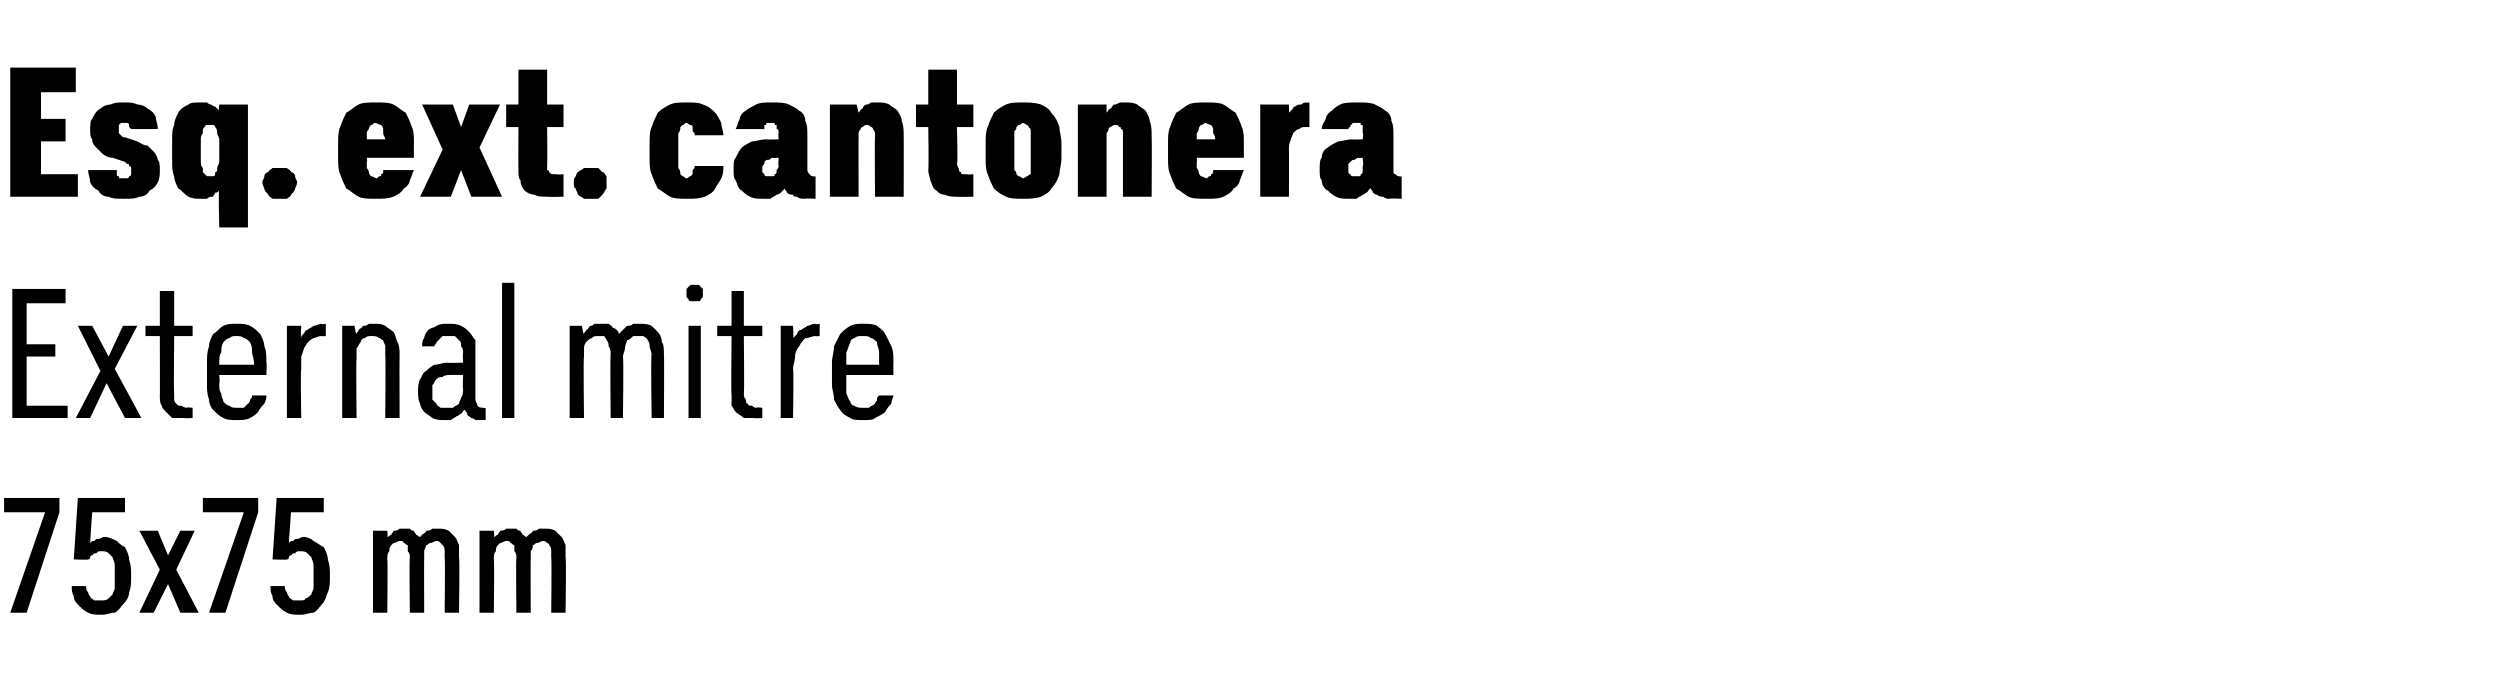 <?xml version="1.0" standalone="no"?>
<!DOCTYPE svg PUBLIC "-//W3C//DTD SVG 1.1//EN" "http://www.w3.org/Graphics/SVG/1.1/DTD/svg11.dtd">
<svg xmlns="http://www.w3.org/2000/svg" version="1.1" width="122px" height="33.3px" viewBox="0 -3 122 33.3" style="top:-3px">
  <desc>Esq. ext. cantonera External mitre 75x75 mm</desc>
  <defs/>
  <g id="Polygon593043">
    <path d="M 0.5 26.9 L 1.3 26.9 L 2.9 22 L 2.9 21.3 L 0.2 21.3 L 0.2 22 L 2.2 22 L 0.5 26.9 Z M 4.9 27 C 4.9 27 5 27 5 27 C 5.2 27 5.4 26.9 5.6 26.9 C 5.8 26.8 5.9 26.6 6 26.5 C 6.2 26.3 6.3 26.1 6.3 25.9 C 6.4 25.7 6.4 25.4 6.4 25.1 C 6.4 24.8 6.4 24.6 6.3 24.3 C 6.3 24.1 6.2 23.9 6.1 23.7 C 5.9 23.6 5.8 23.5 5.7 23.4 C 5.5 23.3 5.3 23.2 5.1 23.2 C 5.1 23.2 5.1 23.2 5.1 23.2 C 5 23.2 4.9 23.3 4.8 23.3 C 4.7 23.3 4.7 23.3 4.6 23.4 C 4.6 23.4 4.5 23.4 4.5 23.4 C 4.4 23.5 4.4 23.5 4.4 23.5 C 4.39 23.53 4.5 22 4.5 22 L 6.1 22 L 6.1 21.3 L 3.8 21.3 L 3.6 24.3 C 3.6 24.3 4.34 24.33 4.3 24.3 C 4.4 24.3 4.4 24.2 4.4 24.2 C 4.4 24.1 4.5 24.1 4.5 24.1 C 4.6 24 4.6 24 4.7 24 C 4.8 23.9 4.8 23.9 4.9 23.9 C 4.9 23.9 4.9 23.9 4.9 23.9 C 5.1 23.9 5.2 23.9 5.3 24 C 5.3 24 5.4 24.1 5.5 24.2 C 5.5 24.3 5.6 24.4 5.6 24.6 C 5.6 24.7 5.6 24.9 5.6 25.1 C 5.6 25.3 5.6 25.5 5.6 25.7 C 5.6 25.8 5.5 25.9 5.5 26 C 5.4 26.1 5.3 26.2 5.3 26.2 C 5.2 26.3 5.1 26.3 4.9 26.3 C 4.9 26.3 4.9 26.3 4.9 26.3 C 4.8 26.3 4.7 26.3 4.6 26.3 C 4.5 26.2 4.4 26.2 4.4 26.1 C 4.3 26 4.3 25.9 4.3 25.9 C 4.2 25.8 4.2 25.7 4.2 25.6 C 4.2 25.6 3.5 25.6 3.5 25.6 C 3.5 25.8 3.5 25.9 3.6 26.1 C 3.6 26.3 3.7 26.4 3.9 26.6 C 4 26.7 4.1 26.8 4.3 26.9 C 4.5 27 4.7 27 4.9 27 Z M 6.8 26.9 L 7.5 26.9 L 8.2 25.5 L 8.8 26.9 L 9.7 26.9 L 8.6 24.8 L 9.5 22.9 L 8.8 22.9 L 8.2 24.1 L 7.7 22.9 L 6.8 22.9 L 7.8 24.8 L 6.8 26.9 Z M 10.2 26.9 L 11 26.9 L 12.6 22 L 12.6 21.3 L 9.9 21.3 L 9.9 22 L 11.9 22 L 10.2 26.9 Z M 14.6 27 C 14.6 27 14.7 27 14.7 27 C 14.9 27 15.1 26.9 15.3 26.9 C 15.5 26.8 15.6 26.6 15.7 26.5 C 15.9 26.3 15.9 26.1 16 25.9 C 16.1 25.7 16.1 25.4 16.1 25.1 C 16.1 24.8 16.1 24.6 16 24.3 C 16 24.1 15.9 23.9 15.8 23.7 C 15.6 23.6 15.5 23.5 15.3 23.4 C 15.2 23.3 15 23.2 14.8 23.2 C 14.8 23.2 14.8 23.2 14.8 23.2 C 14.7 23.2 14.6 23.3 14.5 23.3 C 14.4 23.3 14.4 23.3 14.3 23.4 C 14.3 23.4 14.2 23.4 14.2 23.4 C 14.1 23.5 14.1 23.5 14.1 23.5 C 14.09 23.53 14.2 22 14.2 22 L 15.8 22 L 15.8 21.3 L 13.5 21.3 L 13.3 24.3 C 13.3 24.3 14.04 24.33 14 24.3 C 14.1 24.3 14.1 24.2 14.1 24.2 C 14.1 24.1 14.2 24.1 14.2 24.1 C 14.3 24 14.3 24 14.4 24 C 14.5 23.9 14.5 23.9 14.6 23.9 C 14.6 23.9 14.6 23.9 14.6 23.9 C 14.8 23.9 14.9 23.9 15 24 C 15 24 15.1 24.1 15.2 24.2 C 15.2 24.3 15.3 24.4 15.3 24.6 C 15.3 24.7 15.3 24.9 15.3 25.1 C 15.3 25.3 15.3 25.5 15.3 25.7 C 15.3 25.8 15.2 25.9 15.2 26 C 15.1 26.1 15 26.2 14.9 26.2 C 14.9 26.3 14.8 26.3 14.6 26.3 C 14.6 26.3 14.6 26.3 14.6 26.3 C 14.5 26.3 14.4 26.3 14.3 26.3 C 14.2 26.2 14.1 26.2 14.1 26.1 C 14 26 14 25.9 14 25.9 C 13.9 25.8 13.9 25.7 13.9 25.6 C 13.9 25.6 13.2 25.6 13.2 25.6 C 13.2 25.8 13.2 25.9 13.3 26.1 C 13.3 26.3 13.4 26.4 13.6 26.6 C 13.7 26.7 13.8 26.8 14 26.9 C 14.2 27 14.4 27 14.6 27 Z M 18.2 26.9 L 18.9 26.9 C 18.9 26.9 18.93 24.28 18.9 24.3 C 18.9 24.1 18.9 24 19 23.9 C 19 23.8 19 23.7 19.1 23.6 C 19.1 23.6 19.2 23.5 19.2 23.5 C 19.3 23.5 19.4 23.4 19.5 23.4 C 19.6 23.4 19.7 23.4 19.7 23.5 C 19.8 23.5 19.8 23.6 19.9 23.6 C 19.9 23.7 19.9 23.8 19.9 23.9 C 20 24 20 24.1 20 24.2 C 19.97 24.2 20 26.9 20 26.9 L 20.7 26.9 C 20.7 26.9 20.69 24.28 20.7 24.3 C 20.7 24.1 20.7 24 20.7 23.9 C 20.7 23.8 20.8 23.7 20.8 23.6 C 20.9 23.6 20.9 23.5 21 23.5 C 21.1 23.5 21.2 23.4 21.3 23.4 C 21.4 23.4 21.4 23.4 21.5 23.5 C 21.5 23.5 21.6 23.6 21.6 23.6 C 21.7 23.7 21.7 23.8 21.7 23.9 C 21.7 24 21.7 24.1 21.7 24.2 C 21.73 24.2 21.7 26.9 21.7 26.9 L 22.4 26.9 C 22.4 26.9 22.44 24.19 22.4 24.2 C 22.4 24 22.4 23.8 22.4 23.6 C 22.3 23.4 22.3 23.3 22.2 23.2 C 22.1 23.1 22 23 21.9 22.9 C 21.7 22.8 21.6 22.8 21.4 22.8 C 21.3 22.8 21.2 22.8 21.1 22.8 C 21 22.9 20.9 22.9 20.8 22.9 C 20.8 23 20.7 23 20.6 23.1 C 20.6 23.1 20.5 23.2 20.5 23.2 C 20.4 23.2 20.4 23.1 20.3 23.1 C 20.3 23 20.2 23 20.2 22.9 C 20.1 22.9 20.1 22.9 20 22.8 C 19.9 22.8 19.8 22.8 19.7 22.8 C 19.6 22.8 19.5 22.8 19.5 22.8 C 19.4 22.9 19.3 22.9 19.2 22.9 C 19.2 23 19.1 23 19.1 23.1 C 19 23.1 19 23.2 18.9 23.2 C 18.93 23.25 18.9 22.9 18.9 22.9 L 18.2 22.9 L 18.2 26.9 Z M 23.4 26.9 L 24.1 26.9 C 24.1 26.9 24.13 24.28 24.1 24.3 C 24.1 24.1 24.1 24 24.2 23.9 C 24.2 23.8 24.2 23.7 24.3 23.6 C 24.3 23.6 24.4 23.5 24.4 23.5 C 24.5 23.5 24.6 23.4 24.7 23.4 C 24.8 23.4 24.9 23.4 24.9 23.5 C 25 23.5 25 23.6 25.1 23.6 C 25.1 23.7 25.1 23.8 25.1 23.9 C 25.2 24 25.2 24.1 25.2 24.2 C 25.17 24.2 25.2 26.9 25.2 26.9 L 25.9 26.9 C 25.9 26.9 25.89 24.28 25.9 24.3 C 25.9 24.1 25.9 24 25.9 23.9 C 26 23.8 26 23.7 26 23.6 C 26.1 23.6 26.1 23.5 26.2 23.5 C 26.3 23.5 26.4 23.4 26.5 23.4 C 26.6 23.4 26.6 23.4 26.7 23.5 C 26.8 23.5 26.8 23.6 26.8 23.6 C 26.9 23.7 26.9 23.8 26.9 23.9 C 26.9 24 26.9 24.1 26.9 24.2 C 26.93 24.2 26.9 26.9 26.9 26.9 L 27.6 26.9 C 27.6 26.9 27.64 24.19 27.6 24.2 C 27.6 24 27.6 23.8 27.6 23.6 C 27.5 23.4 27.5 23.3 27.4 23.2 C 27.3 23.1 27.2 23 27.1 22.9 C 26.9 22.8 26.8 22.8 26.6 22.8 C 26.5 22.8 26.4 22.8 26.3 22.8 C 26.2 22.9 26.1 22.9 26 22.9 C 26 23 25.9 23 25.8 23.1 C 25.8 23.1 25.7 23.2 25.7 23.2 C 25.6 23.2 25.6 23.1 25.5 23.1 C 25.5 23 25.4 23 25.4 22.9 C 25.3 22.9 25.3 22.9 25.2 22.8 C 25.1 22.8 25 22.8 24.9 22.8 C 24.8 22.8 24.7 22.8 24.7 22.8 C 24.6 22.9 24.5 22.9 24.4 22.9 C 24.4 23 24.3 23 24.3 23.1 C 24.2 23.1 24.2 23.2 24.1 23.2 C 24.14 23.25 24.1 22.9 24.1 22.9 L 23.4 22.9 L 23.4 26.9 Z " stroke="none" fill="#000"/>
  </g>
  <g id="Polygon593042">
    <path d="M 0.6 17.4 L 3.3 17.4 L 3.3 16.8 L 1.3 16.8 L 1.3 14.4 L 2.7 14.4 L 2.7 13.8 L 1.3 13.8 L 1.3 11.8 L 3.2 11.8 L 3.2 11.1 L 0.6 11.1 L 0.6 17.4 Z M 3.7 17.4 L 4.4 17.4 L 5.2 15.7 L 6.1 17.4 L 6.9 17.4 L 5.6 15 L 6.7 12.9 L 6 12.9 L 5.3 14.4 L 4.5 12.9 L 3.8 12.9 L 4.9 15.1 L 3.7 17.4 Z M 9 17.4 C 8.96 17.42 9.4 17.4 9.4 17.4 L 9.4 16.9 C 9.4 16.9 9.09 16.86 9.1 16.9 C 9 16.9 8.9 16.8 8.8 16.8 C 8.7 16.8 8.7 16.8 8.6 16.7 C 8.6 16.7 8.5 16.6 8.5 16.5 C 8.5 16.4 8.5 16.3 8.5 16.2 C 8.47 16.23 8.5 13.4 8.5 13.4 L 9.4 13.4 L 9.4 12.9 L 8.5 12.9 L 8.5 11.2 L 7.8 11.2 L 7.8 12.9 L 7.1 12.9 L 7.1 13.4 L 7.8 13.4 C 7.8 13.4 7.81 16.32 7.8 16.3 C 7.8 16.5 7.8 16.7 7.9 16.8 C 7.9 16.9 8 17 8.1 17.1 C 8.2 17.2 8.3 17.3 8.4 17.4 C 8.6 17.4 8.8 17.4 9 17.4 Z M 11.5 17.5 C 11.8 17.5 12 17.5 12.2 17.4 C 12.4 17.3 12.5 17.2 12.6 17.1 C 12.7 16.9 12.8 16.8 12.9 16.7 C 13 16.5 13 16.4 13 16.3 C 13 16.3 12.3 16.3 12.3 16.3 C 12.3 16.4 12.3 16.4 12.2 16.5 C 12.2 16.6 12.2 16.6 12.1 16.7 C 12 16.8 12 16.8 11.9 16.9 C 11.8 16.9 11.7 16.9 11.6 16.9 C 11.4 16.9 11.3 16.9 11.2 16.8 C 11.1 16.8 11 16.7 10.9 16.6 C 10.9 16.5 10.8 16.4 10.8 16.2 C 10.7 16.1 10.7 15.9 10.7 15.7 C 10.74 15.75 10.7 15.3 10.7 15.3 L 13 15.3 C 13 15.3 13.03 14.69 13 14.7 C 13 14.4 13 14.1 12.9 13.9 C 12.9 13.7 12.8 13.5 12.7 13.3 C 12.5 13.1 12.4 13 12.2 12.9 C 12 12.8 11.8 12.8 11.6 12.8 C 11.3 12.8 11.1 12.8 10.9 12.9 C 10.7 13 10.6 13.2 10.4 13.3 C 10.3 13.5 10.2 13.7 10.2 13.9 C 10.1 14.2 10.1 14.4 10.1 14.7 C 10.1 14.7 10.1 15.8 10.1 15.8 C 10.1 16 10.1 16.2 10.2 16.5 C 10.2 16.7 10.3 16.9 10.4 17 C 10.6 17.2 10.7 17.3 10.9 17.4 C 11.1 17.5 11.3 17.5 11.5 17.5 Z M 12.4 14.8 C 12.4 14.8 10.7 14.8 10.7 14.8 C 10.7 14.5 10.7 14.3 10.8 14.2 C 10.8 14 10.8 13.9 10.9 13.7 C 11 13.6 11.1 13.5 11.2 13.5 C 11.3 13.4 11.4 13.4 11.5 13.4 C 11.7 13.4 11.8 13.4 11.9 13.5 C 12 13.5 12.1 13.6 12.2 13.7 C 12.3 13.9 12.3 14 12.3 14.2 C 12.3 14.3 12.4 14.5 12.4 14.8 Z M 14 17.4 L 14.7 17.4 C 14.7 17.4 14.66 15.04 14.7 15 C 14.7 14.8 14.7 14.6 14.7 14.4 C 14.8 14.2 14.8 14 14.9 13.9 C 15 13.7 15.1 13.6 15.3 13.5 C 15.4 13.5 15.5 13.4 15.7 13.4 C 15.73 13.42 15.9 13.4 15.9 13.4 L 15.9 12.8 C 15.9 12.8 15.7 12.85 15.7 12.8 C 15.6 12.8 15.4 12.9 15.3 12.9 C 15.2 13 15.1 13 15 13.1 C 14.9 13.1 14.9 13.2 14.8 13.3 C 14.7 13.4 14.7 13.4 14.7 13.5 C 14.66 13.49 14.7 12.9 14.7 12.9 L 14 12.9 L 14 17.4 Z M 16.7 17.4 L 17.4 17.4 C 17.4 17.4 17.37 14.5 17.4 14.5 C 17.4 14.3 17.4 14.2 17.4 14 C 17.5 13.9 17.5 13.8 17.6 13.7 C 17.6 13.6 17.7 13.5 17.8 13.5 C 17.9 13.4 18 13.4 18.1 13.4 C 18.3 13.4 18.4 13.4 18.5 13.5 C 18.6 13.5 18.6 13.6 18.7 13.6 C 18.7 13.7 18.8 13.8 18.8 13.9 C 18.8 14.1 18.8 14.2 18.8 14.3 C 18.83 14.34 18.8 17.4 18.8 17.4 L 19.5 17.4 C 19.5 17.4 19.49 14.34 19.5 14.3 C 19.5 14.1 19.5 13.9 19.4 13.7 C 19.3 13.5 19.3 13.3 19.2 13.2 C 19.1 13.1 18.9 13 18.8 12.9 C 18.6 12.8 18.5 12.8 18.3 12.8 C 18.2 12.8 18.1 12.8 18 12.8 C 17.9 12.9 17.8 12.9 17.7 12.9 C 17.7 13 17.6 13 17.5 13.1 C 17.5 13.2 17.4 13.2 17.4 13.3 C 17.37 13.32 17.3 12.9 17.3 12.9 L 16.7 12.9 L 16.7 17.4 Z M 23.7 17.5 L 23.7 16.9 C 23.7 16.9 23.61 16.93 23.6 16.9 C 23.5 16.9 23.4 16.9 23.3 16.8 C 23.3 16.7 23.2 16.6 23.2 16.5 C 23.2 16.5 23.2 14.2 23.2 14.2 C 23.2 14 23.2 13.8 23.2 13.6 C 23.1 13.5 23 13.3 22.9 13.2 C 22.8 13.1 22.7 13 22.5 12.9 C 22.3 12.8 22.1 12.8 21.9 12.8 C 21.9 12.8 21.9 12.8 21.9 12.8 C 21.6 12.8 21.5 12.8 21.3 12.9 C 21.2 13 21 13 20.9 13.1 C 20.8 13.2 20.7 13.4 20.7 13.5 C 20.6 13.6 20.6 13.8 20.6 13.9 C 20.6 13.9 21.2 13.9 21.2 13.9 C 21.2 13.8 21.3 13.8 21.3 13.7 C 21.3 13.7 21.4 13.6 21.4 13.6 C 21.5 13.5 21.5 13.5 21.6 13.4 C 21.7 13.4 21.7 13.4 21.9 13.4 C 21.9 13.4 21.9 13.4 21.9 13.4 C 22 13.4 22.1 13.4 22.2 13.4 C 22.3 13.5 22.3 13.5 22.4 13.6 C 22.5 13.7 22.5 13.7 22.5 13.9 C 22.6 14 22.6 14.1 22.6 14.2 C 22.57 14.24 22.6 14.7 22.6 14.7 C 22.6 14.7 21.83 14.72 21.8 14.7 C 21.6 14.7 21.4 14.8 21.2 14.8 C 21 14.9 20.9 15 20.8 15.1 C 20.6 15.2 20.6 15.4 20.5 15.5 C 20.4 15.7 20.4 15.9 20.4 16.1 C 20.4 16.3 20.4 16.5 20.5 16.7 C 20.5 16.8 20.6 17 20.7 17.1 C 20.8 17.2 21 17.3 21.1 17.4 C 21.3 17.5 21.5 17.5 21.7 17.5 C 21.7 17.5 21.7 17.5 21.7 17.5 C 21.8 17.5 21.9 17.5 22 17.5 C 22.1 17.4 22.2 17.4 22.3 17.3 C 22.4 17.3 22.4 17.2 22.5 17.2 C 22.6 17.1 22.6 17 22.7 17 C 22.7 17.1 22.8 17.1 22.8 17.2 C 22.8 17.3 22.9 17.3 23 17.4 C 23 17.4 23.1 17.4 23.2 17.5 C 23.3 17.5 23.4 17.5 23.5 17.5 C 23.51 17.48 23.7 17.5 23.7 17.5 Z M 22.6 15.3 C 22.6 15.3 22.57 16 22.6 16 C 22.6 16.1 22.6 16.3 22.5 16.4 C 22.5 16.5 22.4 16.6 22.4 16.7 C 22.3 16.8 22.2 16.8 22.1 16.9 C 22 16.9 21.9 16.9 21.8 16.9 C 21.8 16.9 21.7 16.9 21.7 16.9 C 21.6 16.9 21.6 16.9 21.5 16.9 C 21.4 16.8 21.3 16.8 21.3 16.7 C 21.2 16.6 21.2 16.6 21.1 16.5 C 21.1 16.4 21.1 16.2 21.1 16.1 C 21.1 16 21.1 15.9 21.1 15.8 C 21.2 15.7 21.2 15.6 21.3 15.5 C 21.4 15.4 21.5 15.4 21.6 15.4 C 21.7 15.3 21.8 15.3 22 15.3 C 21.96 15.29 22.6 15.3 22.6 15.3 Z M 24.5 17.4 L 25.1 17.4 L 25.1 10.8 L 24.5 10.8 L 24.5 17.4 Z M 27.8 17.4 L 28.5 17.4 C 28.5 17.4 28.46 14.44 28.5 14.4 C 28.5 14.3 28.5 14.1 28.5 14 C 28.5 13.8 28.6 13.7 28.6 13.7 C 28.7 13.6 28.8 13.5 28.9 13.5 C 28.9 13.4 29.1 13.4 29.2 13.4 C 29.3 13.4 29.4 13.4 29.5 13.4 C 29.5 13.5 29.6 13.5 29.6 13.6 C 29.7 13.7 29.7 13.8 29.7 13.9 C 29.8 14 29.8 14.2 29.8 14.3 C 29.77 14.32 29.8 17.4 29.8 17.4 L 30.4 17.4 C 30.4 17.4 30.44 14.44 30.4 14.4 C 30.4 14.3 30.5 14.1 30.5 14 C 30.5 13.8 30.6 13.7 30.6 13.6 C 30.7 13.6 30.8 13.5 30.9 13.4 C 30.9 13.4 31.1 13.4 31.2 13.4 C 31.3 13.4 31.4 13.4 31.4 13.4 C 31.5 13.5 31.6 13.5 31.6 13.6 C 31.7 13.7 31.7 13.8 31.7 13.9 C 31.7 14 31.8 14.2 31.8 14.3 C 31.75 14.32 31.8 17.4 31.8 17.4 L 32.4 17.4 C 32.4 17.4 32.42 14.3 32.4 14.3 C 32.4 14.1 32.4 13.8 32.3 13.7 C 32.3 13.5 32.2 13.3 32.1 13.2 C 32 13.1 31.9 13 31.8 12.9 C 31.6 12.8 31.4 12.8 31.2 12.8 C 31.1 12.8 31 12.8 30.9 12.8 C 30.8 12.9 30.7 12.9 30.6 12.9 C 30.5 13 30.5 13 30.4 13.1 C 30.3 13.2 30.3 13.2 30.2 13.3 C 30.2 13.3 30.2 13.2 30.1 13.1 C 30.1 13.1 30 13 29.9 13 C 29.9 12.9 29.8 12.9 29.7 12.8 C 29.6 12.8 29.5 12.8 29.4 12.8 C 29.2 12.8 29.1 12.8 29 12.8 C 28.9 12.9 28.9 12.9 28.8 12.9 C 28.7 13 28.7 13.1 28.6 13.1 C 28.6 13.2 28.5 13.2 28.5 13.3 C 28.46 13.32 28.4 12.9 28.4 12.9 L 27.8 12.9 L 27.8 17.4 Z M 33.6 17.4 L 34.2 17.4 L 34.2 12.9 L 33.6 12.9 L 33.6 17.4 Z M 33.9 11.7 C 34 11.7 34 11.7 34.1 11.7 C 34.1 11.7 34.2 11.7 34.2 11.6 C 34.2 11.6 34.3 11.5 34.3 11.5 C 34.3 11.4 34.3 11.4 34.3 11.3 C 34.3 11.3 34.3 11.2 34.3 11.1 C 34.3 11.1 34.2 11 34.2 11 C 34.2 11 34.1 10.9 34.1 10.9 C 34 10.9 34 10.9 33.9 10.9 C 33.8 10.9 33.8 10.9 33.7 10.9 C 33.7 10.9 33.6 11 33.6 11 C 33.6 11 33.5 11.1 33.5 11.1 C 33.5 11.2 33.5 11.3 33.5 11.3 C 33.5 11.4 33.5 11.4 33.5 11.5 C 33.5 11.5 33.6 11.6 33.6 11.6 C 33.6 11.7 33.7 11.7 33.7 11.7 C 33.8 11.7 33.8 11.7 33.9 11.7 Z M 36.8 17.4 C 36.82 17.42 37.2 17.4 37.2 17.4 L 37.2 16.9 C 37.2 16.9 36.95 16.86 36.9 16.9 C 36.8 16.9 36.7 16.8 36.7 16.8 C 36.6 16.8 36.5 16.8 36.5 16.7 C 36.4 16.7 36.4 16.6 36.4 16.5 C 36.3 16.4 36.3 16.3 36.3 16.2 C 36.33 16.23 36.3 13.4 36.3 13.4 L 37.2 13.4 L 37.2 12.9 L 36.3 12.9 L 36.3 11.2 L 35.7 11.2 L 35.7 12.9 L 35 12.9 L 35 13.4 L 35.7 13.4 C 35.7 13.4 35.67 16.32 35.7 16.3 C 35.7 16.5 35.7 16.7 35.7 16.8 C 35.8 16.9 35.8 17 35.9 17.1 C 36 17.2 36.2 17.3 36.3 17.4 C 36.4 17.4 36.6 17.4 36.8 17.4 Z M 38.1 17.4 L 38.7 17.4 C 38.7 17.4 38.74 15.04 38.7 15 C 38.7 14.8 38.8 14.6 38.8 14.4 C 38.8 14.2 38.9 14 39 13.9 C 39.1 13.7 39.2 13.6 39.3 13.5 C 39.5 13.5 39.6 13.4 39.8 13.4 C 39.81 13.42 40 13.4 40 13.4 L 40 12.8 C 40 12.8 39.78 12.85 39.8 12.8 C 39.6 12.8 39.5 12.9 39.4 12.9 C 39.3 13 39.2 13 39.1 13.1 C 39 13.1 38.9 13.2 38.9 13.3 C 38.8 13.4 38.8 13.4 38.7 13.5 C 38.74 13.49 38.7 12.9 38.7 12.9 L 38.1 12.9 L 38.1 17.4 Z M 42.1 17.5 C 42.4 17.5 42.6 17.5 42.7 17.4 C 42.9 17.3 43.1 17.2 43.2 17.1 C 43.3 16.9 43.4 16.8 43.5 16.7 C 43.5 16.5 43.6 16.4 43.6 16.3 C 43.6 16.3 42.9 16.3 42.9 16.3 C 42.8 16.4 42.8 16.4 42.8 16.5 C 42.8 16.6 42.7 16.6 42.7 16.7 C 42.6 16.8 42.5 16.8 42.4 16.9 C 42.4 16.9 42.2 16.9 42.1 16.9 C 42 16.9 41.8 16.9 41.7 16.8 C 41.6 16.8 41.5 16.7 41.5 16.6 C 41.4 16.5 41.4 16.4 41.3 16.2 C 41.3 16.1 41.3 15.9 41.3 15.7 C 41.3 15.75 41.3 15.3 41.3 15.3 L 43.6 15.3 C 43.6 15.3 43.59 14.69 43.6 14.7 C 43.6 14.4 43.6 14.1 43.5 13.9 C 43.4 13.7 43.3 13.5 43.2 13.3 C 43.1 13.1 42.9 13 42.8 12.9 C 42.6 12.8 42.4 12.8 42.1 12.8 C 41.9 12.8 41.7 12.8 41.5 12.9 C 41.3 13 41.1 13.2 41 13.3 C 40.9 13.5 40.8 13.7 40.7 13.9 C 40.7 14.2 40.6 14.4 40.6 14.7 C 40.6 14.7 40.6 15.8 40.6 15.8 C 40.6 16 40.7 16.2 40.7 16.5 C 40.8 16.7 40.9 16.9 41 17 C 41.1 17.2 41.3 17.3 41.5 17.4 C 41.6 17.5 41.9 17.5 42.1 17.5 Z M 42.9 14.8 C 42.9 14.8 41.3 14.8 41.3 14.8 C 41.3 14.5 41.3 14.3 41.3 14.2 C 41.4 14 41.4 13.9 41.5 13.7 C 41.5 13.6 41.6 13.5 41.7 13.5 C 41.8 13.4 41.9 13.4 42.1 13.4 C 42.3 13.4 42.4 13.4 42.5 13.5 C 42.6 13.5 42.7 13.6 42.8 13.7 C 42.8 13.9 42.9 14 42.9 14.2 C 42.9 14.3 42.9 14.5 42.9 14.8 Z " stroke="none" fill="#000"/>
  </g>
  <g id="Polygon593041">
    <path d="M 0.5 6.6 L 3.8 6.6 L 3.8 5.5 L 2 5.5 L 2 3.9 L 3.2 3.9 L 3.2 2.8 L 2 2.8 L 2 1.5 L 3.7 1.5 L 3.7 0.3 L 0.5 0.3 L 0.5 6.6 Z M 6 6.7 C 6 6.7 6.1 6.7 6.1 6.7 C 6.4 6.7 6.6 6.7 6.8 6.6 C 7 6.6 7.2 6.5 7.3 6.3 C 7.5 6.2 7.6 6.1 7.7 5.9 C 7.8 5.7 7.8 5.5 7.8 5.3 C 7.8 5.1 7.8 4.9 7.7 4.8 C 7.7 4.7 7.6 4.5 7.5 4.4 C 7.4 4.3 7.3 4.2 7.2 4.1 C 7 4.1 6.9 4 6.7 3.9 C 6.7 3.9 6.1 3.7 6.1 3.7 C 6 3.7 6 3.7 6 3.7 C 5.9 3.6 5.9 3.6 5.9 3.6 C 5.8 3.5 5.8 3.5 5.8 3.5 C 5.8 3.4 5.8 3.4 5.8 3.3 C 5.8 3.3 5.8 3.2 5.8 3.2 C 5.8 3.1 5.8 3.1 5.8 3.1 C 5.9 3 5.9 3 5.9 3 C 6 3 6 3 6 3 C 6 3 6.1 3 6.1 3 C 6.1 3 6.2 3 6.2 3 C 6.2 3 6.3 3 6.3 3.1 C 6.3 3.1 6.3 3.1 6.3 3.1 C 6.3 3.2 6.3 3.2 6.4 3.3 C 6.4 3.3 7.7 3.3 7.7 3.3 C 7.7 3 7.6 2.9 7.6 2.7 C 7.5 2.5 7.4 2.4 7.2 2.3 C 7.1 2.2 6.9 2.1 6.7 2.1 C 6.5 2 6.3 2 6.1 2 C 6.1 2 6 2 6 2 C 5.8 2 5.6 2 5.4 2.1 C 5.2 2.1 5 2.2 4.9 2.3 C 4.7 2.4 4.6 2.6 4.5 2.8 C 4.4 2.9 4.4 3.1 4.4 3.4 C 4.4 3.5 4.4 3.7 4.5 3.8 C 4.5 4 4.6 4.1 4.7 4.2 C 4.8 4.3 4.9 4.4 5 4.5 C 5.1 4.6 5.3 4.7 5.5 4.7 C 5.5 4.7 6.1 4.9 6.1 4.9 C 6.1 4.9 6.2 5 6.2 5 C 6.3 5 6.3 5 6.3 5.1 C 6.4 5.1 6.4 5.2 6.4 5.2 C 6.4 5.2 6.4 5.3 6.4 5.3 C 6.4 5.4 6.4 5.5 6.4 5.5 C 6.4 5.6 6.3 5.6 6.3 5.6 C 6.3 5.7 6.2 5.7 6.2 5.7 C 6.1 5.7 6.1 5.7 6.1 5.7 C 6.1 5.7 6 5.7 6 5.7 C 6 5.7 5.9 5.7 5.9 5.7 C 5.8 5.7 5.8 5.7 5.8 5.6 C 5.7 5.6 5.7 5.6 5.7 5.5 C 5.7 5.4 5.7 5.4 5.7 5.3 C 5.7 5.3 4.3 5.3 4.3 5.3 C 4.3 5.5 4.4 5.7 4.4 5.9 C 4.5 6.1 4.6 6.2 4.8 6.3 C 4.9 6.5 5.1 6.6 5.3 6.6 C 5.5 6.7 5.7 6.7 6 6.7 Z M 10.7 8.1 L 12.1 8.1 L 12.1 2.1 L 10.7 2.1 C 10.7 2.1 10.65 2.37 10.7 2.4 C 10.6 2.3 10.6 2.3 10.5 2.2 C 10.5 2.2 10.4 2.2 10.3 2.1 C 10.3 2.1 10.2 2.1 10.1 2 C 10 2 9.9 2 9.8 2 C 9.5 2 9.3 2 9.2 2.1 C 9 2.2 8.8 2.3 8.7 2.5 C 8.6 2.7 8.5 2.9 8.5 3.1 C 8.4 3.3 8.4 3.5 8.4 3.8 C 8.4 3.8 8.4 4.9 8.4 4.9 C 8.4 5.1 8.4 5.4 8.5 5.6 C 8.5 5.8 8.6 6 8.7 6.2 C 8.9 6.3 9 6.5 9.2 6.6 C 9.4 6.7 9.6 6.7 9.8 6.7 C 9.9 6.7 10 6.7 10.1 6.7 C 10.2 6.6 10.3 6.6 10.4 6.6 C 10.4 6.5 10.5 6.5 10.5 6.4 C 10.6 6.4 10.6 6.4 10.7 6.3 C 10.65 6.32 10.7 8.1 10.7 8.1 Z M 10.2 5.6 C 10.2 5.6 10.1 5.6 10.1 5.6 C 10 5.5 10 5.5 9.9 5.4 C 9.9 5.4 9.9 5.3 9.9 5.2 C 9.8 5.1 9.8 5 9.8 4.9 C 9.8 4.9 9.8 3.8 9.8 3.8 C 9.8 3.7 9.8 3.6 9.9 3.5 C 9.9 3.4 9.9 3.3 9.9 3.3 C 10 3.2 10 3.1 10.1 3.1 C 10.1 3.1 10.2 3.1 10.2 3.1 C 10.3 3.1 10.3 3.1 10.4 3.1 C 10.5 3.1 10.5 3.2 10.5 3.2 C 10.6 3.3 10.6 3.4 10.6 3.5 C 10.6 3.6 10.7 3.7 10.7 3.8 C 10.7 3.8 10.7 4.9 10.7 4.9 C 10.7 5 10.6 5.1 10.6 5.2 C 10.6 5.3 10.6 5.4 10.5 5.4 C 10.5 5.5 10.5 5.6 10.4 5.6 C 10.3 5.6 10.3 5.6 10.2 5.6 Z M 13.6 6.7 C 13.8 6.7 13.9 6.7 14 6.7 C 14.1 6.6 14.2 6.6 14.2 6.5 C 14.3 6.4 14.4 6.3 14.4 6.2 C 14.4 6.2 14.5 6 14.5 5.9 C 14.5 5.8 14.4 5.7 14.4 5.6 C 14.4 5.5 14.3 5.4 14.2 5.4 C 14.2 5.3 14.1 5.3 14 5.2 C 13.9 5.2 13.8 5.2 13.6 5.2 C 13.5 5.2 13.4 5.2 13.3 5.2 C 13.2 5.3 13.1 5.3 13.1 5.4 C 13 5.4 12.9 5.5 12.9 5.6 C 12.9 5.7 12.8 5.8 12.8 5.9 C 12.8 6 12.9 6.2 12.9 6.2 C 12.9 6.3 13 6.4 13.1 6.5 C 13.1 6.6 13.2 6.6 13.3 6.7 C 13.4 6.7 13.5 6.7 13.6 6.7 Z M 18.3 6.7 C 18.7 6.7 18.9 6.7 19.2 6.6 C 19.4 6.5 19.6 6.4 19.7 6.2 C 19.9 6.1 20 5.9 20 5.8 C 20.1 5.6 20.1 5.5 20.2 5.3 C 20.2 5.3 18.7 5.3 18.7 5.3 C 18.7 5.4 18.7 5.4 18.7 5.4 C 18.7 5.5 18.6 5.5 18.6 5.5 C 18.6 5.6 18.6 5.6 18.5 5.6 C 18.5 5.6 18.4 5.7 18.4 5.7 C 18.3 5.7 18.2 5.6 18.1 5.6 C 18.1 5.6 18 5.5 18 5.4 C 18 5.4 18 5.3 17.9 5.2 C 17.9 5.1 17.9 5 17.9 4.9 C 17.93 4.9 17.9 4.7 17.9 4.7 L 20.2 4.7 C 20.2 4.7 20.19 3.93 20.2 3.9 C 20.2 3.7 20.2 3.4 20.1 3.2 C 20 2.9 19.9 2.7 19.8 2.5 C 19.6 2.4 19.4 2.2 19.2 2.1 C 19 2 18.7 2 18.4 2 C 18 2 17.7 2 17.5 2.1 C 17.3 2.2 17.1 2.4 16.9 2.5 C 16.8 2.7 16.7 2.9 16.6 3.2 C 16.5 3.4 16.5 3.7 16.5 4 C 16.5 4 16.5 4.7 16.5 4.7 C 16.5 5 16.5 5.3 16.6 5.5 C 16.7 5.8 16.8 6 16.9 6.2 C 17.1 6.3 17.3 6.5 17.5 6.6 C 17.7 6.7 18 6.7 18.3 6.7 Z M 18.8 3.8 C 18.8 3.8 17.9 3.8 17.9 3.8 C 17.9 3.7 17.9 3.6 17.9 3.5 C 17.9 3.4 18 3.3 18 3.3 C 18 3.2 18.1 3.1 18.1 3.1 C 18.2 3.1 18.2 3 18.3 3 C 18.4 3 18.5 3.1 18.6 3.1 C 18.6 3.1 18.7 3.2 18.7 3.3 C 18.7 3.3 18.7 3.4 18.7 3.5 C 18.7 3.6 18.8 3.7 18.8 3.8 Z M 20.5 6.6 L 22 6.6 L 22.5 5.3 L 23 6.6 L 24.5 6.6 L 23.4 4.2 L 24.4 2.1 L 22.9 2.1 L 22.5 3.2 L 22.1 2.1 L 20.6 2.1 L 21.6 4.3 L 20.5 6.6 Z M 26.7 6.6 C 26.71 6.62 27.5 6.6 27.5 6.6 L 27.5 5.5 C 27.5 5.5 27.16 5.54 27.2 5.5 C 27.1 5.5 27 5.5 27 5.5 C 26.9 5.5 26.9 5.5 26.8 5.4 C 26.8 5.4 26.8 5.3 26.7 5.3 C 26.7 5.2 26.7 5.1 26.7 5 C 26.72 5.04 26.7 3.2 26.7 3.2 L 27.5 3.2 L 27.5 2.1 L 26.7 2.1 L 26.7 0.4 L 25.3 0.4 L 25.3 2.1 L 24.7 2.1 L 24.7 3.2 L 25.3 3.2 C 25.3 3.2 25.29 5.28 25.3 5.3 C 25.3 5.5 25.3 5.7 25.4 5.8 C 25.4 6 25.5 6.2 25.6 6.3 C 25.7 6.4 25.9 6.5 26.1 6.5 C 26.2 6.6 26.5 6.6 26.7 6.6 Z M 28.8 6.7 C 29 6.7 29.1 6.7 29.2 6.7 C 29.3 6.6 29.3 6.6 29.4 6.5 C 29.5 6.4 29.5 6.3 29.6 6.2 C 29.6 6.2 29.6 6 29.6 5.9 C 29.6 5.8 29.6 5.7 29.6 5.6 C 29.5 5.5 29.5 5.4 29.4 5.4 C 29.3 5.3 29.3 5.3 29.2 5.2 C 29.1 5.2 29 5.2 28.8 5.2 C 28.7 5.2 28.6 5.2 28.5 5.2 C 28.4 5.3 28.3 5.3 28.2 5.4 C 28.2 5.4 28.1 5.5 28.1 5.6 C 28 5.7 28 5.8 28 5.9 C 28 6 28 6.2 28.1 6.2 C 28.1 6.3 28.2 6.4 28.2 6.5 C 28.3 6.6 28.4 6.6 28.5 6.7 C 28.6 6.7 28.7 6.7 28.8 6.7 Z M 33.5 6.7 C 33.9 6.7 34.1 6.7 34.4 6.6 C 34.6 6.5 34.8 6.4 34.9 6.2 C 35 6 35.1 5.9 35.2 5.7 C 35.3 5.5 35.3 5.3 35.3 5.1 C 35.3 5.1 33.9 5.1 33.9 5.1 C 33.9 5.2 33.9 5.2 33.8 5.3 C 33.8 5.4 33.8 5.5 33.8 5.5 C 33.7 5.6 33.7 5.6 33.7 5.6 C 33.6 5.6 33.6 5.7 33.5 5.7 C 33.4 5.7 33.4 5.6 33.3 5.6 C 33.3 5.6 33.2 5.5 33.2 5.5 C 33.2 5.4 33.2 5.3 33.1 5.2 C 33.1 5.1 33.1 5 33.1 4.9 C 33.1 4.9 33.1 3.8 33.1 3.8 C 33.1 3.7 33.1 3.6 33.1 3.5 C 33.2 3.4 33.2 3.3 33.2 3.2 C 33.2 3.2 33.3 3.1 33.3 3.1 C 33.4 3.1 33.4 3 33.5 3 C 33.6 3 33.6 3.1 33.7 3.1 C 33.7 3.1 33.8 3.1 33.8 3.2 C 33.8 3.3 33.8 3.3 33.8 3.4 C 33.9 3.5 33.9 3.5 33.9 3.6 C 33.9 3.6 35.3 3.6 35.3 3.6 C 35.3 3.4 35.2 3.2 35.2 3 C 35.1 2.8 35 2.6 34.9 2.5 C 34.7 2.3 34.6 2.2 34.3 2.1 C 34.1 2 33.9 2 33.5 2 C 33.2 2 32.9 2 32.7 2.1 C 32.5 2.2 32.3 2.3 32.1 2.5 C 32 2.7 31.9 2.9 31.8 3.2 C 31.7 3.4 31.7 3.7 31.7 4.1 C 31.7 4.1 31.7 4.7 31.7 4.7 C 31.7 5 31.7 5.3 31.8 5.5 C 31.9 5.8 32 6 32.1 6.2 C 32.3 6.3 32.5 6.5 32.7 6.6 C 32.9 6.7 33.2 6.7 33.5 6.7 Z M 39.8 6.7 L 39.8 5.6 C 39.8 5.6 39.73 5.64 39.7 5.6 C 39.6 5.6 39.6 5.6 39.5 5.5 C 39.5 5.5 39.4 5.4 39.4 5.3 C 39.4 5.3 39.4 3.6 39.4 3.6 C 39.4 3.3 39.4 3.1 39.3 2.9 C 39.3 2.7 39.2 2.5 39 2.4 C 38.9 2.3 38.7 2.2 38.5 2.1 C 38.3 2 38 2 37.7 2 C 37.7 2 37.6 2 37.6 2 C 37.3 2 37.1 2 36.9 2.1 C 36.7 2.2 36.5 2.3 36.4 2.4 C 36.2 2.5 36.1 2.7 36.1 2.8 C 36 3 36 3.1 35.9 3.3 C 35.9 3.3 37.3 3.3 37.3 3.3 C 37.3 3.3 37.3 3.2 37.3 3.2 C 37.3 3.2 37.3 3.1 37.3 3.1 C 37.4 3.1 37.4 3.1 37.4 3 C 37.5 3 37.5 3 37.6 3 C 37.6 3 37.6 3 37.6 3 C 37.7 3 37.7 3 37.8 3 C 37.8 3.1 37.8 3.1 37.9 3.1 C 37.9 3.2 37.9 3.2 37.9 3.3 C 38 3.3 38 3.4 38 3.5 C 37.96 3.48 38 3.8 38 3.8 C 38 3.8 37.41 3.82 37.4 3.8 C 37.1 3.8 36.9 3.9 36.7 3.9 C 36.5 4 36.3 4.1 36.2 4.2 C 36.1 4.3 36 4.5 35.9 4.7 C 35.8 4.8 35.8 5 35.8 5.3 C 35.8 5.5 35.8 5.7 35.9 5.8 C 36 6 36 6.2 36.2 6.3 C 36.3 6.4 36.4 6.5 36.6 6.6 C 36.8 6.7 37 6.7 37.2 6.7 C 37.2 6.7 37.2 6.7 37.2 6.7 C 37.4 6.7 37.5 6.7 37.6 6.7 C 37.7 6.6 37.8 6.6 37.9 6.5 C 38 6.5 38.1 6.4 38.1 6.4 C 38.2 6.3 38.3 6.2 38.3 6.2 C 38.3 6.3 38.4 6.3 38.4 6.4 C 38.5 6.5 38.6 6.5 38.7 6.5 C 38.7 6.6 38.8 6.6 38.9 6.6 C 39 6.7 39.1 6.7 39.3 6.7 C 39.25 6.67 39.8 6.7 39.8 6.7 Z M 38 4.7 C 38 4.7 37.96 5.11 38 5.1 C 38 5.2 37.9 5.3 37.9 5.3 C 37.9 5.4 37.9 5.5 37.8 5.5 C 37.8 5.6 37.8 5.6 37.7 5.6 C 37.7 5.6 37.6 5.6 37.6 5.6 C 37.6 5.6 37.5 5.6 37.5 5.6 C 37.5 5.6 37.5 5.6 37.4 5.6 C 37.4 5.6 37.3 5.6 37.3 5.5 C 37.3 5.5 37.3 5.5 37.2 5.4 C 37.2 5.4 37.2 5.3 37.2 5.2 C 37.2 5.1 37.2 5.1 37.3 5 C 37.3 4.9 37.3 4.9 37.3 4.9 C 37.4 4.8 37.4 4.8 37.5 4.8 C 37.6 4.8 37.6 4.7 37.7 4.7 C 37.7 4.73 38 4.7 38 4.7 Z M 40.5 6.6 L 41.9 6.6 C 41.9 6.6 41.89 3.77 41.9 3.8 C 41.9 3.7 41.9 3.6 41.9 3.5 C 41.9 3.4 42 3.3 42 3.3 C 42 3.2 42.1 3.2 42.1 3.2 C 42.2 3.1 42.2 3.1 42.3 3.1 C 42.4 3.1 42.4 3.1 42.5 3.2 C 42.5 3.2 42.6 3.2 42.6 3.3 C 42.6 3.3 42.7 3.4 42.7 3.5 C 42.7 3.5 42.7 3.6 42.7 3.7 C 42.68 3.69 42.7 6.6 42.7 6.6 L 44.1 6.6 C 44.1 6.6 44.11 3.64 44.1 3.6 C 44.1 3.4 44.1 3.1 44 2.9 C 44 2.7 43.9 2.6 43.8 2.4 C 43.7 2.3 43.5 2.2 43.4 2.1 C 43.2 2 43 2 42.8 2 C 42.7 2 42.6 2 42.5 2 C 42.5 2 42.4 2.1 42.3 2.1 C 42.2 2.1 42.1 2.2 42.1 2.3 C 42 2.3 42 2.4 41.9 2.5 C 41.89 2.47 41.8 2.1 41.8 2.1 L 40.5 2.1 L 40.5 6.6 Z M 46.7 6.6 C 46.74 6.62 47.5 6.6 47.5 6.6 L 47.5 5.5 C 47.5 5.5 47.19 5.54 47.2 5.5 C 47.1 5.5 47 5.5 47 5.5 C 46.9 5.5 46.9 5.5 46.9 5.4 C 46.8 5.4 46.8 5.3 46.8 5.3 C 46.8 5.2 46.7 5.1 46.7 5 C 46.75 5.04 46.7 3.2 46.7 3.2 L 47.5 3.2 L 47.5 2.1 L 46.7 2.1 L 46.7 0.4 L 45.3 0.4 L 45.3 2.1 L 44.7 2.1 L 44.7 3.2 L 45.3 3.2 C 45.3 3.2 45.33 5.28 45.3 5.3 C 45.3 5.5 45.4 5.7 45.4 5.8 C 45.5 6 45.5 6.2 45.7 6.3 C 45.8 6.4 45.9 6.5 46.1 6.5 C 46.3 6.6 46.5 6.6 46.7 6.6 Z M 49.9 6.7 C 50.2 6.7 50.5 6.7 50.8 6.6 C 51 6.5 51.2 6.4 51.3 6.2 C 51.5 6 51.6 5.8 51.7 5.5 C 51.7 5.3 51.8 5 51.8 4.7 C 51.8 4.7 51.8 4 51.8 4 C 51.8 3.7 51.7 3.4 51.7 3.2 C 51.6 2.9 51.5 2.7 51.3 2.5 C 51.2 2.3 51 2.2 50.8 2.1 C 50.5 2 50.2 2 49.9 2 C 49.6 2 49.3 2 49.1 2.1 C 48.9 2.2 48.7 2.3 48.5 2.5 C 48.4 2.7 48.3 2.9 48.2 3.2 C 48.1 3.4 48.1 3.7 48.1 4 C 48.1 4 48.1 4.7 48.1 4.7 C 48.1 5 48.1 5.3 48.2 5.5 C 48.3 5.8 48.4 6 48.5 6.2 C 48.7 6.4 48.9 6.5 49.1 6.6 C 49.3 6.7 49.6 6.7 49.9 6.7 Z M 49.9 5.7 C 49.9 5.7 49.8 5.6 49.7 5.6 C 49.7 5.6 49.6 5.5 49.6 5.5 C 49.6 5.4 49.6 5.4 49.5 5.3 C 49.5 5.2 49.5 5.1 49.5 5 C 49.5 5 49.5 3.7 49.5 3.7 C 49.5 3.6 49.5 3.5 49.5 3.4 C 49.6 3.3 49.6 3.3 49.6 3.2 C 49.6 3.2 49.7 3.1 49.7 3.1 C 49.8 3.1 49.9 3 49.9 3 C 50 3 50.1 3.1 50.1 3.1 C 50.2 3.1 50.2 3.2 50.2 3.2 C 50.3 3.3 50.3 3.3 50.3 3.4 C 50.3 3.5 50.3 3.6 50.3 3.7 C 50.3 3.7 50.3 5 50.3 5 C 50.3 5.1 50.3 5.2 50.3 5.3 C 50.3 5.4 50.3 5.4 50.3 5.5 C 50.2 5.5 50.2 5.6 50.1 5.6 C 50.1 5.6 50 5.7 49.9 5.7 Z M 52.6 6.6 L 54 6.6 C 54 6.6 54 3.77 54 3.8 C 54 3.7 54 3.6 54 3.5 C 54.1 3.4 54.1 3.3 54.1 3.3 C 54.1 3.2 54.2 3.2 54.2 3.2 C 54.3 3.1 54.4 3.1 54.4 3.1 C 54.5 3.1 54.6 3.1 54.6 3.2 C 54.7 3.2 54.7 3.2 54.7 3.3 C 54.8 3.3 54.8 3.4 54.8 3.5 C 54.8 3.5 54.8 3.6 54.8 3.7 C 54.8 3.69 54.8 6.6 54.8 6.6 L 56.2 6.6 C 56.2 6.6 56.22 3.64 56.2 3.6 C 56.2 3.4 56.2 3.1 56.1 2.9 C 56.1 2.7 56 2.6 55.9 2.4 C 55.8 2.3 55.6 2.2 55.5 2.1 C 55.3 2 55.1 2 54.9 2 C 54.8 2 54.8 2 54.7 2 C 54.6 2 54.5 2.1 54.4 2.1 C 54.3 2.1 54.3 2.2 54.2 2.3 C 54.1 2.3 54.1 2.4 54 2.5 C 54 2.47 54 2.1 54 2.1 L 52.6 2.1 L 52.6 6.6 Z M 58.9 6.7 C 59.2 6.7 59.5 6.7 59.7 6.6 C 59.9 6.5 60.1 6.4 60.2 6.2 C 60.4 6.1 60.5 5.9 60.5 5.8 C 60.6 5.6 60.6 5.5 60.7 5.3 C 60.7 5.3 59.2 5.3 59.2 5.3 C 59.2 5.4 59.2 5.4 59.2 5.4 C 59.2 5.5 59.1 5.5 59.1 5.5 C 59.1 5.6 59.1 5.6 59 5.6 C 59 5.6 58.9 5.7 58.9 5.7 C 58.8 5.7 58.7 5.6 58.6 5.6 C 58.6 5.6 58.5 5.5 58.5 5.4 C 58.5 5.4 58.5 5.3 58.4 5.2 C 58.4 5.1 58.4 5 58.4 4.9 C 58.43 4.9 58.4 4.7 58.4 4.7 L 60.7 4.7 C 60.7 4.7 60.7 3.93 60.7 3.9 C 60.7 3.7 60.7 3.4 60.6 3.2 C 60.5 2.9 60.4 2.7 60.3 2.5 C 60.1 2.4 59.9 2.2 59.7 2.1 C 59.5 2 59.2 2 58.9 2 C 58.5 2 58.2 2 58 2.1 C 57.8 2.2 57.6 2.4 57.4 2.5 C 57.3 2.7 57.2 2.9 57.1 3.2 C 57 3.4 57 3.7 57 4 C 57 4 57 4.7 57 4.7 C 57 5 57 5.3 57.1 5.5 C 57.2 5.8 57.3 6 57.4 6.2 C 57.6 6.3 57.8 6.5 58 6.6 C 58.2 6.7 58.5 6.7 58.9 6.7 Z M 59.3 3.8 C 59.3 3.8 58.4 3.8 58.4 3.8 C 58.4 3.7 58.4 3.6 58.4 3.5 C 58.5 3.4 58.5 3.3 58.5 3.3 C 58.5 3.2 58.6 3.1 58.6 3.1 C 58.7 3.1 58.8 3 58.8 3 C 58.9 3 59 3.1 59.1 3.1 C 59.1 3.1 59.2 3.2 59.2 3.3 C 59.2 3.3 59.2 3.4 59.2 3.5 C 59.3 3.6 59.3 3.7 59.3 3.8 Z M 61.5 6.6 L 62.9 6.6 C 62.9 6.6 62.91 4.33 62.9 4.3 C 62.9 4.1 62.9 4 63 3.8 C 63 3.7 63.1 3.6 63.1 3.5 C 63.2 3.4 63.3 3.3 63.4 3.3 C 63.5 3.2 63.6 3.2 63.7 3.2 C 63.73 3.2 63.9 3.2 63.9 3.2 L 63.9 2 C 63.9 2 63.77 2.03 63.8 2 C 63.7 2 63.6 2 63.5 2.1 C 63.4 2.1 63.3 2.1 63.2 2.2 C 63.2 2.2 63.1 2.2 63.1 2.3 C 63 2.4 63 2.4 62.9 2.5 C 62.91 2.51 62.9 2.1 62.9 2.1 L 61.5 2.1 L 61.5 6.6 Z M 68.4 6.7 L 68.4 5.6 C 68.4 5.6 68.31 5.64 68.3 5.6 C 68.2 5.6 68.2 5.6 68.1 5.5 C 68 5.5 68 5.4 68 5.3 C 68 5.3 68 3.6 68 3.6 C 68 3.3 68 3.1 67.9 2.9 C 67.9 2.7 67.8 2.5 67.6 2.4 C 67.5 2.3 67.3 2.2 67.1 2.1 C 66.9 2 66.6 2 66.3 2 C 66.3 2 66.2 2 66.2 2 C 65.9 2 65.6 2 65.4 2.1 C 65.2 2.2 65.1 2.3 65 2.4 C 64.8 2.5 64.7 2.7 64.7 2.8 C 64.6 3 64.5 3.1 64.5 3.3 C 64.5 3.3 65.8 3.3 65.8 3.3 C 65.8 3.3 65.8 3.2 65.9 3.2 C 65.9 3.2 65.9 3.1 65.9 3.1 C 65.9 3.1 66 3.1 66 3 C 66.1 3 66.1 3 66.2 3 C 66.2 3 66.2 3 66.2 3 C 66.3 3 66.3 3 66.4 3 C 66.4 3.1 66.4 3.1 66.5 3.1 C 66.5 3.2 66.5 3.2 66.5 3.3 C 66.5 3.3 66.5 3.4 66.5 3.5 C 66.55 3.48 66.5 3.8 66.5 3.8 C 66.5 3.8 66 3.82 66 3.8 C 65.7 3.8 65.5 3.9 65.3 3.9 C 65.1 4 64.9 4.1 64.8 4.2 C 64.6 4.3 64.5 4.5 64.5 4.7 C 64.4 4.8 64.4 5 64.4 5.3 C 64.4 5.5 64.4 5.7 64.5 5.8 C 64.5 6 64.6 6.2 64.8 6.3 C 64.9 6.4 65 6.5 65.2 6.6 C 65.4 6.7 65.6 6.7 65.8 6.7 C 65.8 6.7 65.8 6.7 65.8 6.7 C 66 6.7 66.1 6.7 66.2 6.7 C 66.3 6.6 66.4 6.6 66.5 6.5 C 66.6 6.5 66.6 6.4 66.7 6.4 C 66.8 6.3 66.8 6.2 66.9 6.2 C 66.9 6.3 67 6.3 67 6.4 C 67.1 6.5 67.2 6.5 67.2 6.5 C 67.3 6.6 67.4 6.6 67.5 6.6 C 67.6 6.7 67.7 6.7 67.8 6.7 C 67.84 6.67 68.4 6.7 68.4 6.7 Z M 66.5 4.7 C 66.5 4.7 66.55 5.11 66.5 5.1 C 66.5 5.2 66.5 5.3 66.5 5.3 C 66.5 5.4 66.5 5.5 66.4 5.5 C 66.4 5.6 66.4 5.6 66.3 5.6 C 66.3 5.6 66.2 5.6 66.2 5.6 C 66.2 5.6 66.1 5.6 66.1 5.6 C 66.1 5.6 66 5.6 66 5.6 C 66 5.6 65.9 5.6 65.9 5.5 C 65.9 5.5 65.8 5.5 65.8 5.4 C 65.8 5.4 65.8 5.3 65.8 5.2 C 65.8 5.1 65.8 5.1 65.8 5 C 65.9 4.9 65.9 4.9 65.9 4.9 C 66 4.8 66 4.8 66.1 4.8 C 66.1 4.8 66.2 4.7 66.3 4.7 C 66.28 4.73 66.5 4.7 66.5 4.7 Z " stroke="none" fill="#000"/>
  </g>
</svg>
